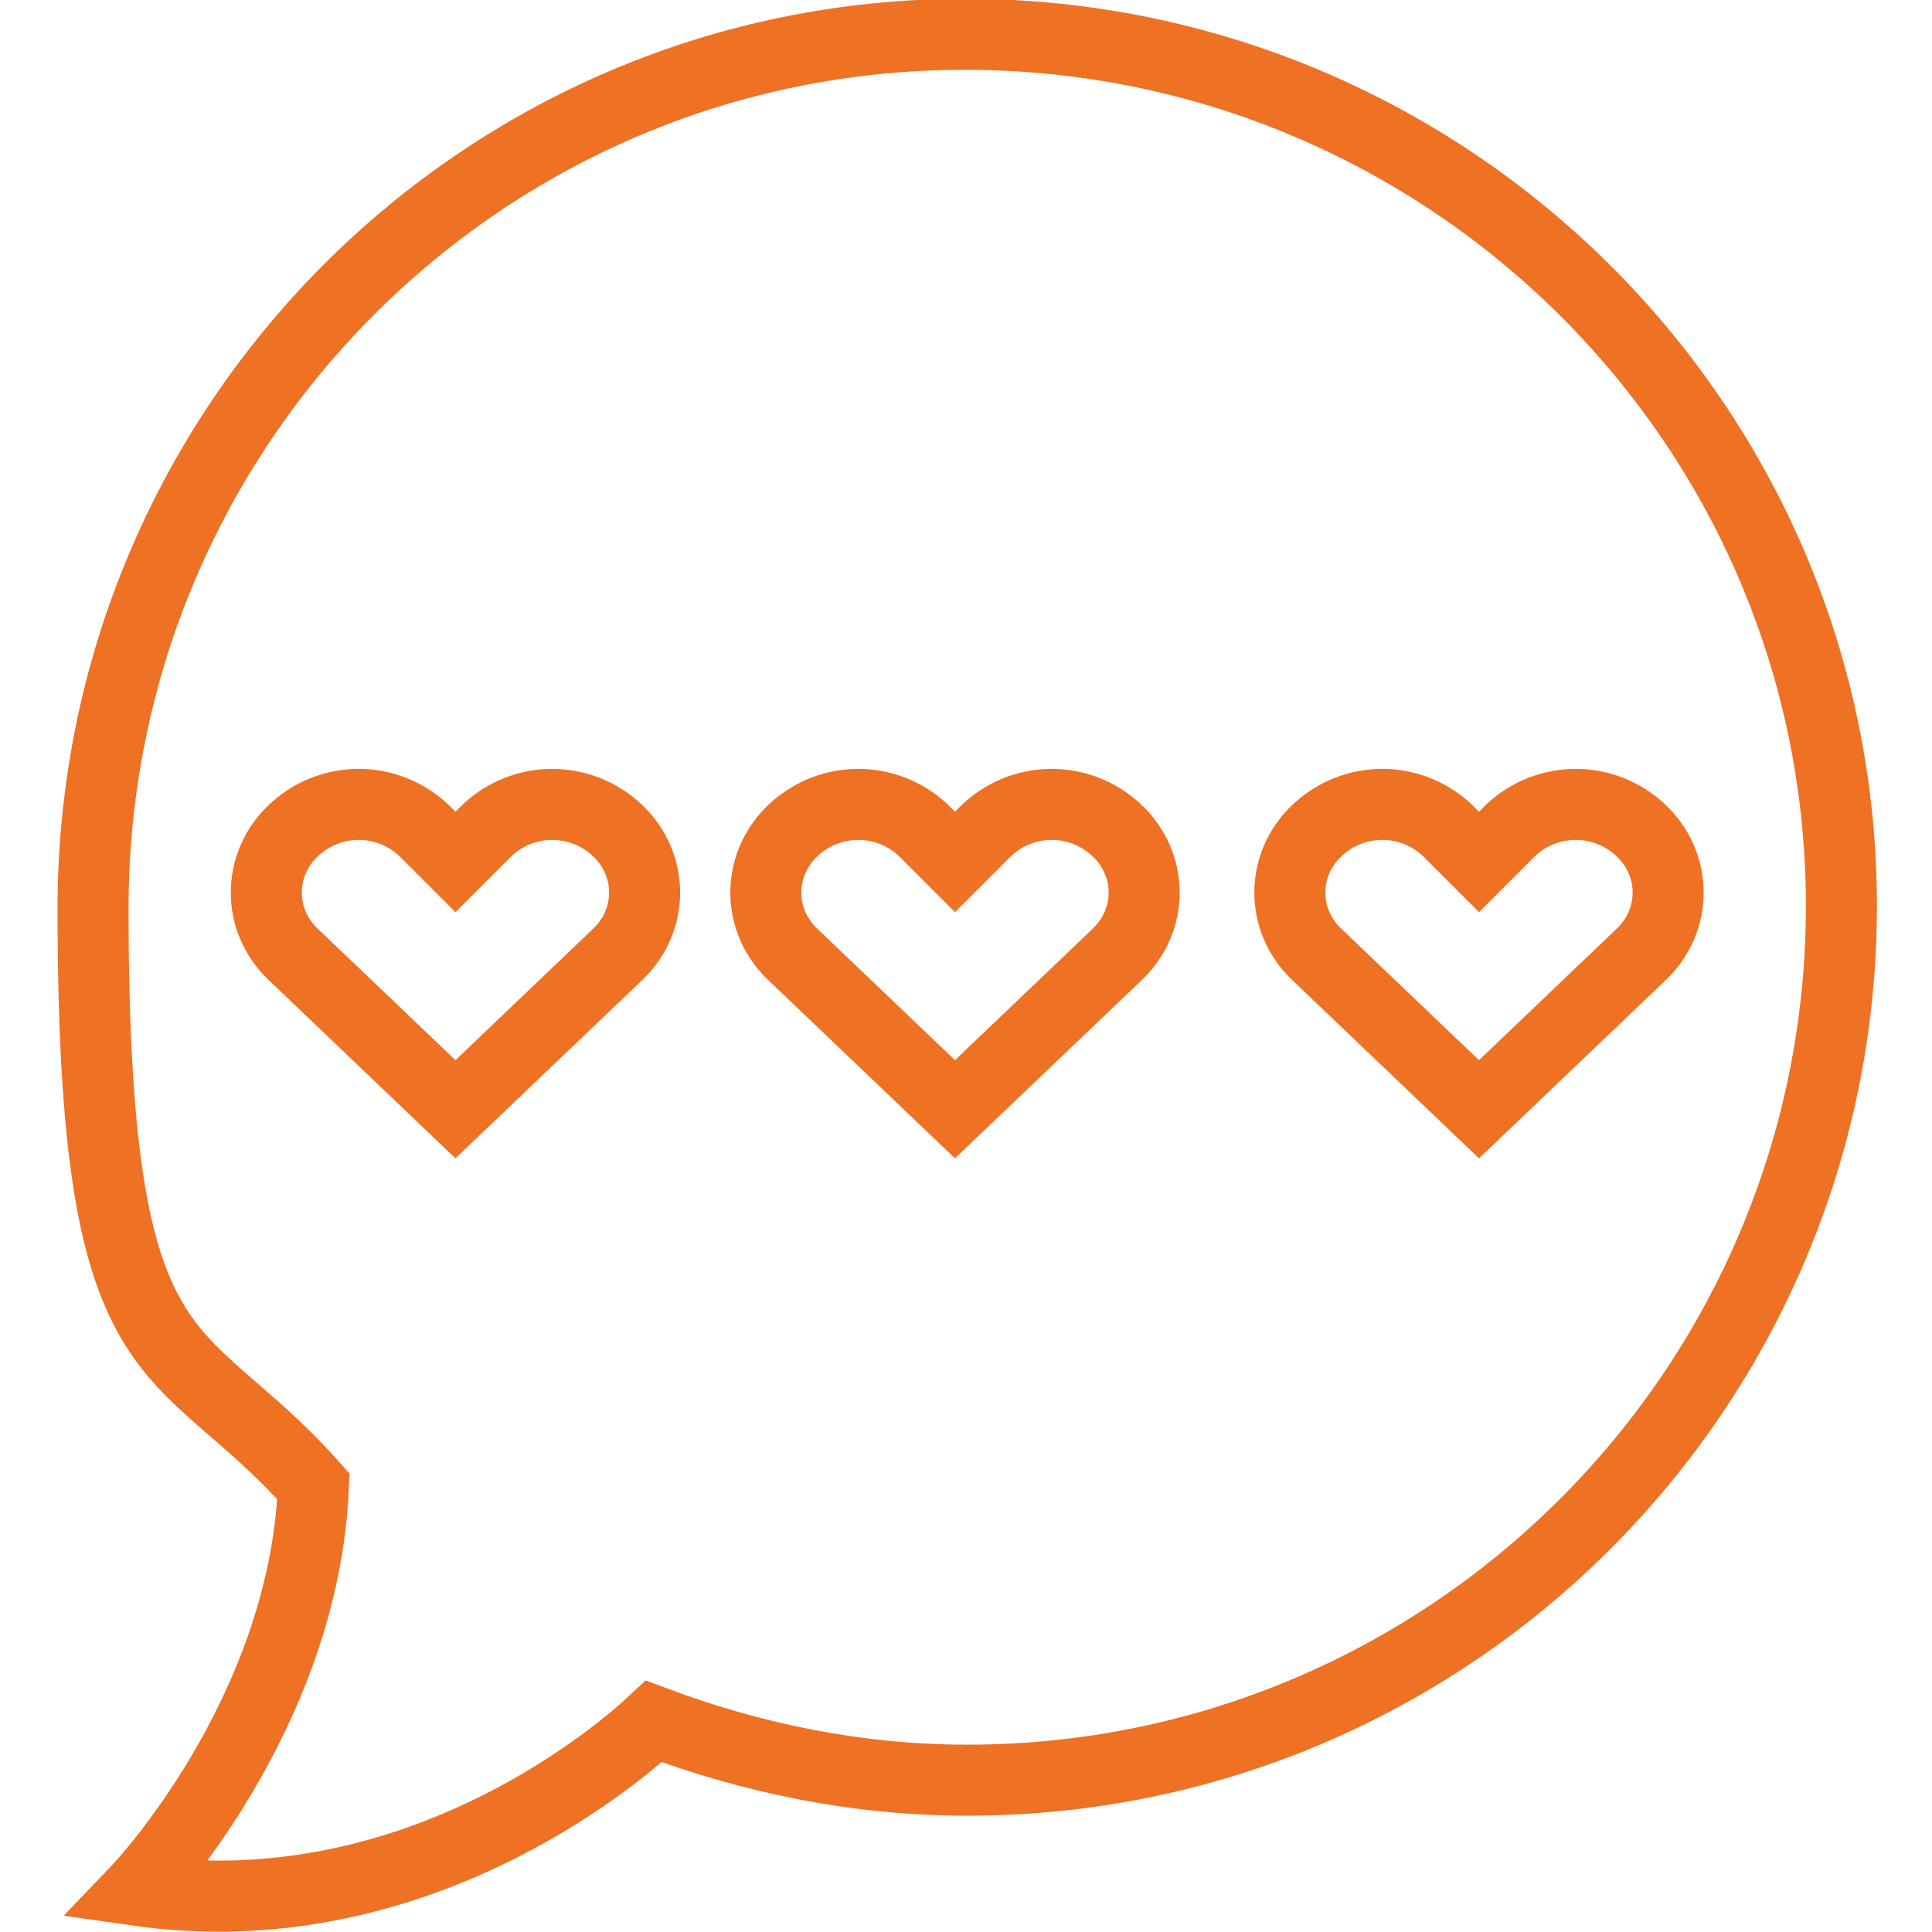 <?xml version="1.0" encoding="UTF-8"?>
<svg xmlns="http://www.w3.org/2000/svg" version="1.1" viewBox="0 0 78.9 78.9">
  <defs>
    <style>
      .cls-1 {
        fill: none;
        stroke: #ee7124;
        stroke-miterlimit: 10;
        stroke-width: 2.9px;
      }
    </style>
  </defs>
  <!-- Generator: Adobe Illustrator 28.7.1, SVG Export Plug-In . SVG Version: 1.2.0 Build 142)  -->
  <g>
    <g id="Warstwa_1">
      <path class="cls-1" d="M67,33.9h0c-1.5-1.4-3.8-1.4-5.3,0l-1.3,1.3-1.3-1.3c-1.5-1.4-3.8-1.4-5.3,0-1.5,1.4-1.5,3.7,0,5.1l6.6,6.3,6.6-6.3c1.5-1.4,1.5-3.7,0-5.1ZM45.6,33.9h0c-1.5-1.4-3.8-1.4-5.3,0l-1.3,1.3-1.3-1.3c-1.5-1.4-3.8-1.4-5.3,0-1.5,1.4-1.5,3.7,0,5.1l6.6,6.3,6.6-6.3c1.5-1.4,1.5-3.7,0-5.1ZM25.2,33.9h0c-1.5-1.4-3.8-1.4-5.3,0l-1.3,1.3-1.3-1.3c-1.5-1.4-3.8-1.4-5.3,0-1.5,1.4-1.5,3.7,0,5.1l6.6,6.3,6.6-6.3c1.5-1.4,1.5-3.7,0-5.1ZM39.4,1.4C19.7,1.4,3.8,17.4,3.8,37.1s3.4,17.3,9,23.6c-.4,9.4-7.2,16.5-7.2,16.5,11.2,1.6,19.5-5.4,21.1-6.9,4,1.5,8.3,2.4,12.8,2.4,19.7,0,35.7-16,35.7-35.7S59.1,1.4,39.4,1.4Z"/>
    </g>
  </g>
</svg>
